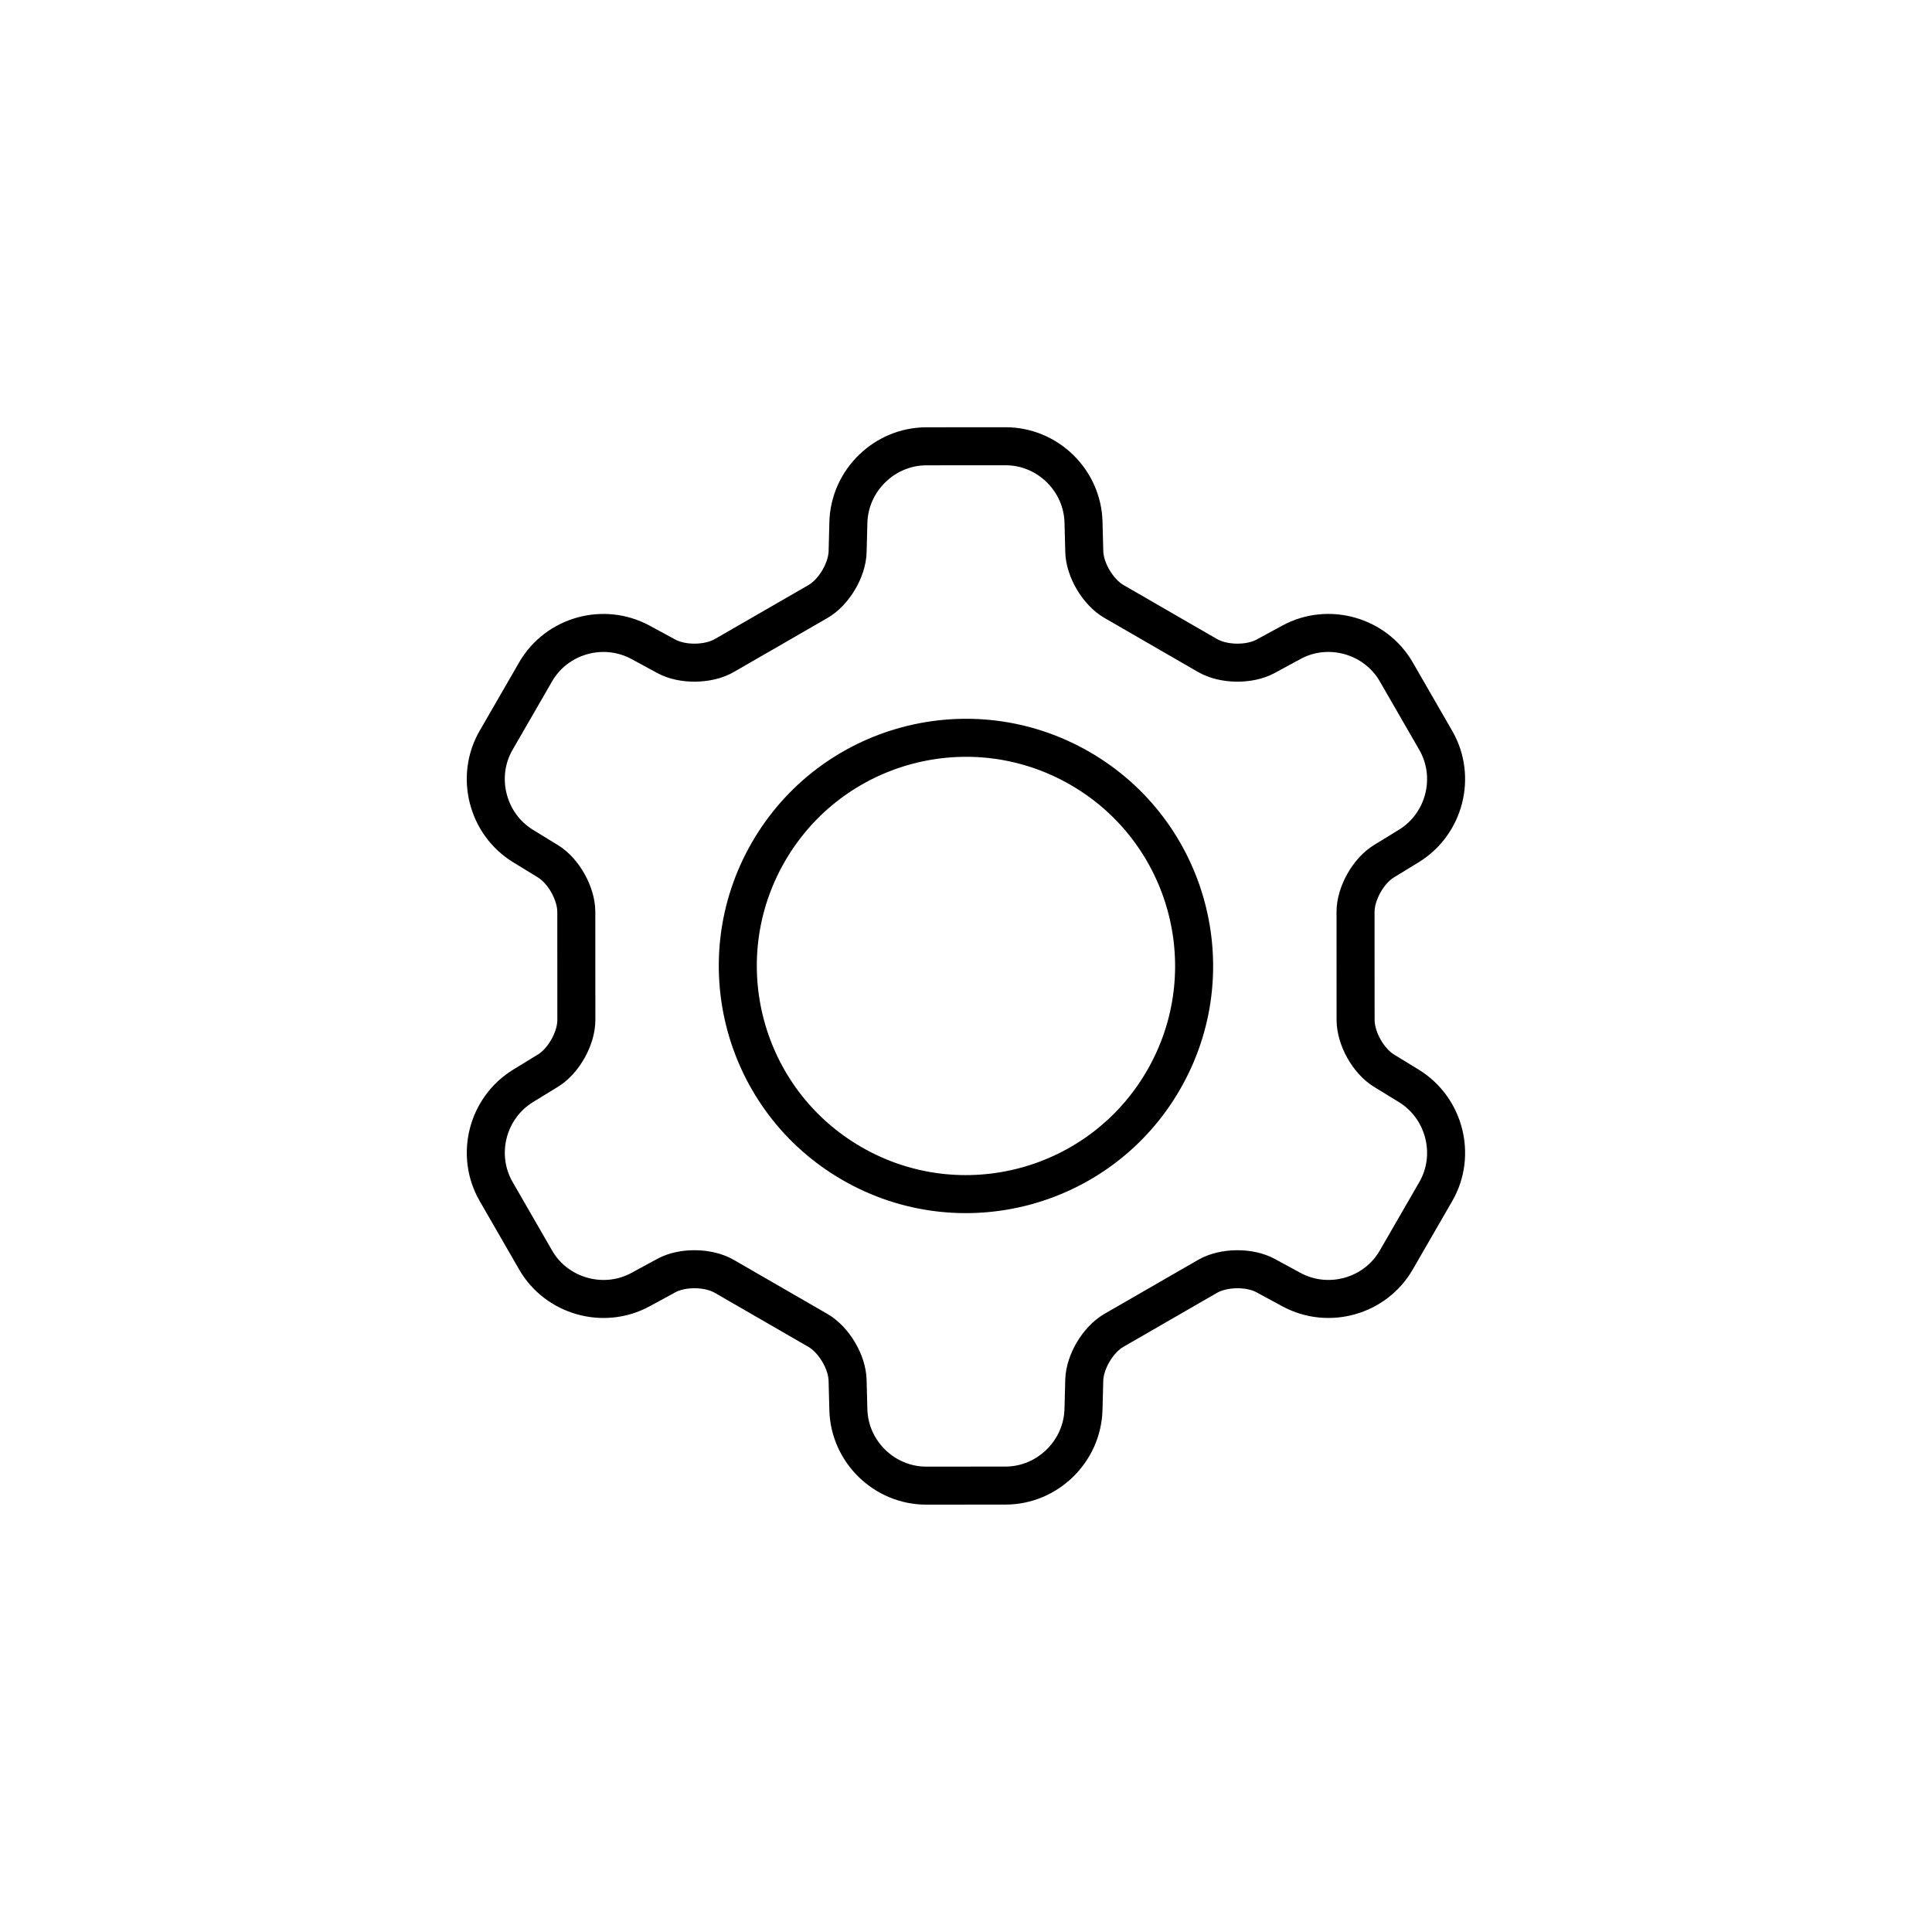 <?xml version="1.0" encoding="UTF-8"?>
<!-- The Best Svg Icon site in the world: iconSvg.co, Visit us! https://iconsvg.co -->
<svg width="800px" height="800px" version="1.1" viewBox="144 144 512 512" xmlns="http://www.w3.org/2000/svg">
 <path transform="matrix(5.038 0 0 5.038 148.09 148.09)" d="m32.878 67.026c-1.942 1.054-4.412 0.354-5.513-1.555l-2.079-3.607c-1.103-1.913-0.476-4.396 1.421-5.558l1.31-0.803c0.823-0.504 1.489-1.696 1.489-2.661l-0.003-5.686c-7.75e-4 -0.966-0.667-2.157-1.491-2.662l-1.31-0.803c-1.888-1.157-2.521-3.648-1.419-5.557l2.081-3.605c1.104-1.912 3.567-2.611 5.523-1.55l1.351 0.733c0.847 0.461 2.213 0.443 3.05-0.04l4.926-2.841c0.837-0.482 1.536-1.654 1.561-2.62l0.04-1.536c0.057-2.214 1.899-4.008 4.103-4.01l4.163-0.003c2.208-7.76e-4 4.045 1.782 4.103 3.996l0.04 1.548c0.025 0.965 0.724 2.138 1.561 2.621l4.925 2.844c0.837 0.483 2.201 0.502 3.051 0.041l1.361-0.739c1.941-1.054 4.411-0.354 5.512 1.555l2.079 3.606c1.103 1.913 0.475 4.396-1.421 5.558l-1.311 0.803c-0.822 0.504-1.489 1.696-1.488 2.662l0.003 5.686c0 0.966 0.666 2.157 1.49 2.662l1.31 0.803c1.888 1.157 2.521 3.648 1.419 5.557l-2.081 3.605c-1.104 1.913-3.567 2.611-5.522 1.55l-1.351-0.733c-0.848-0.461-2.214-0.443-3.051 0.04l-4.926 2.84c-0.837 0.482-1.535 1.654-1.561 2.62l-0.04 1.537c-0.057 2.213-1.899 4.008-4.103 4.009l-4.163 0.003c-2.208 0.002-4.045-1.782-4.103-3.996l-0.04-1.548c-0.025-0.965-0.723-2.138-1.561-2.621l-4.925-2.844c-0.837-0.483-2.201-0.502-3.051-0.04zm11.122-6.634c5.74 3.314 13.078 1.347 16.392-4.392 3.314-5.739 1.347-13.078-4.392-16.392-5.739-3.314-13.078-1.347-16.392 4.392-3.314 5.74-1.347 13.078 4.392 16.392z" fill="none" stroke="#000000" stroke-width="2"/>
</svg>